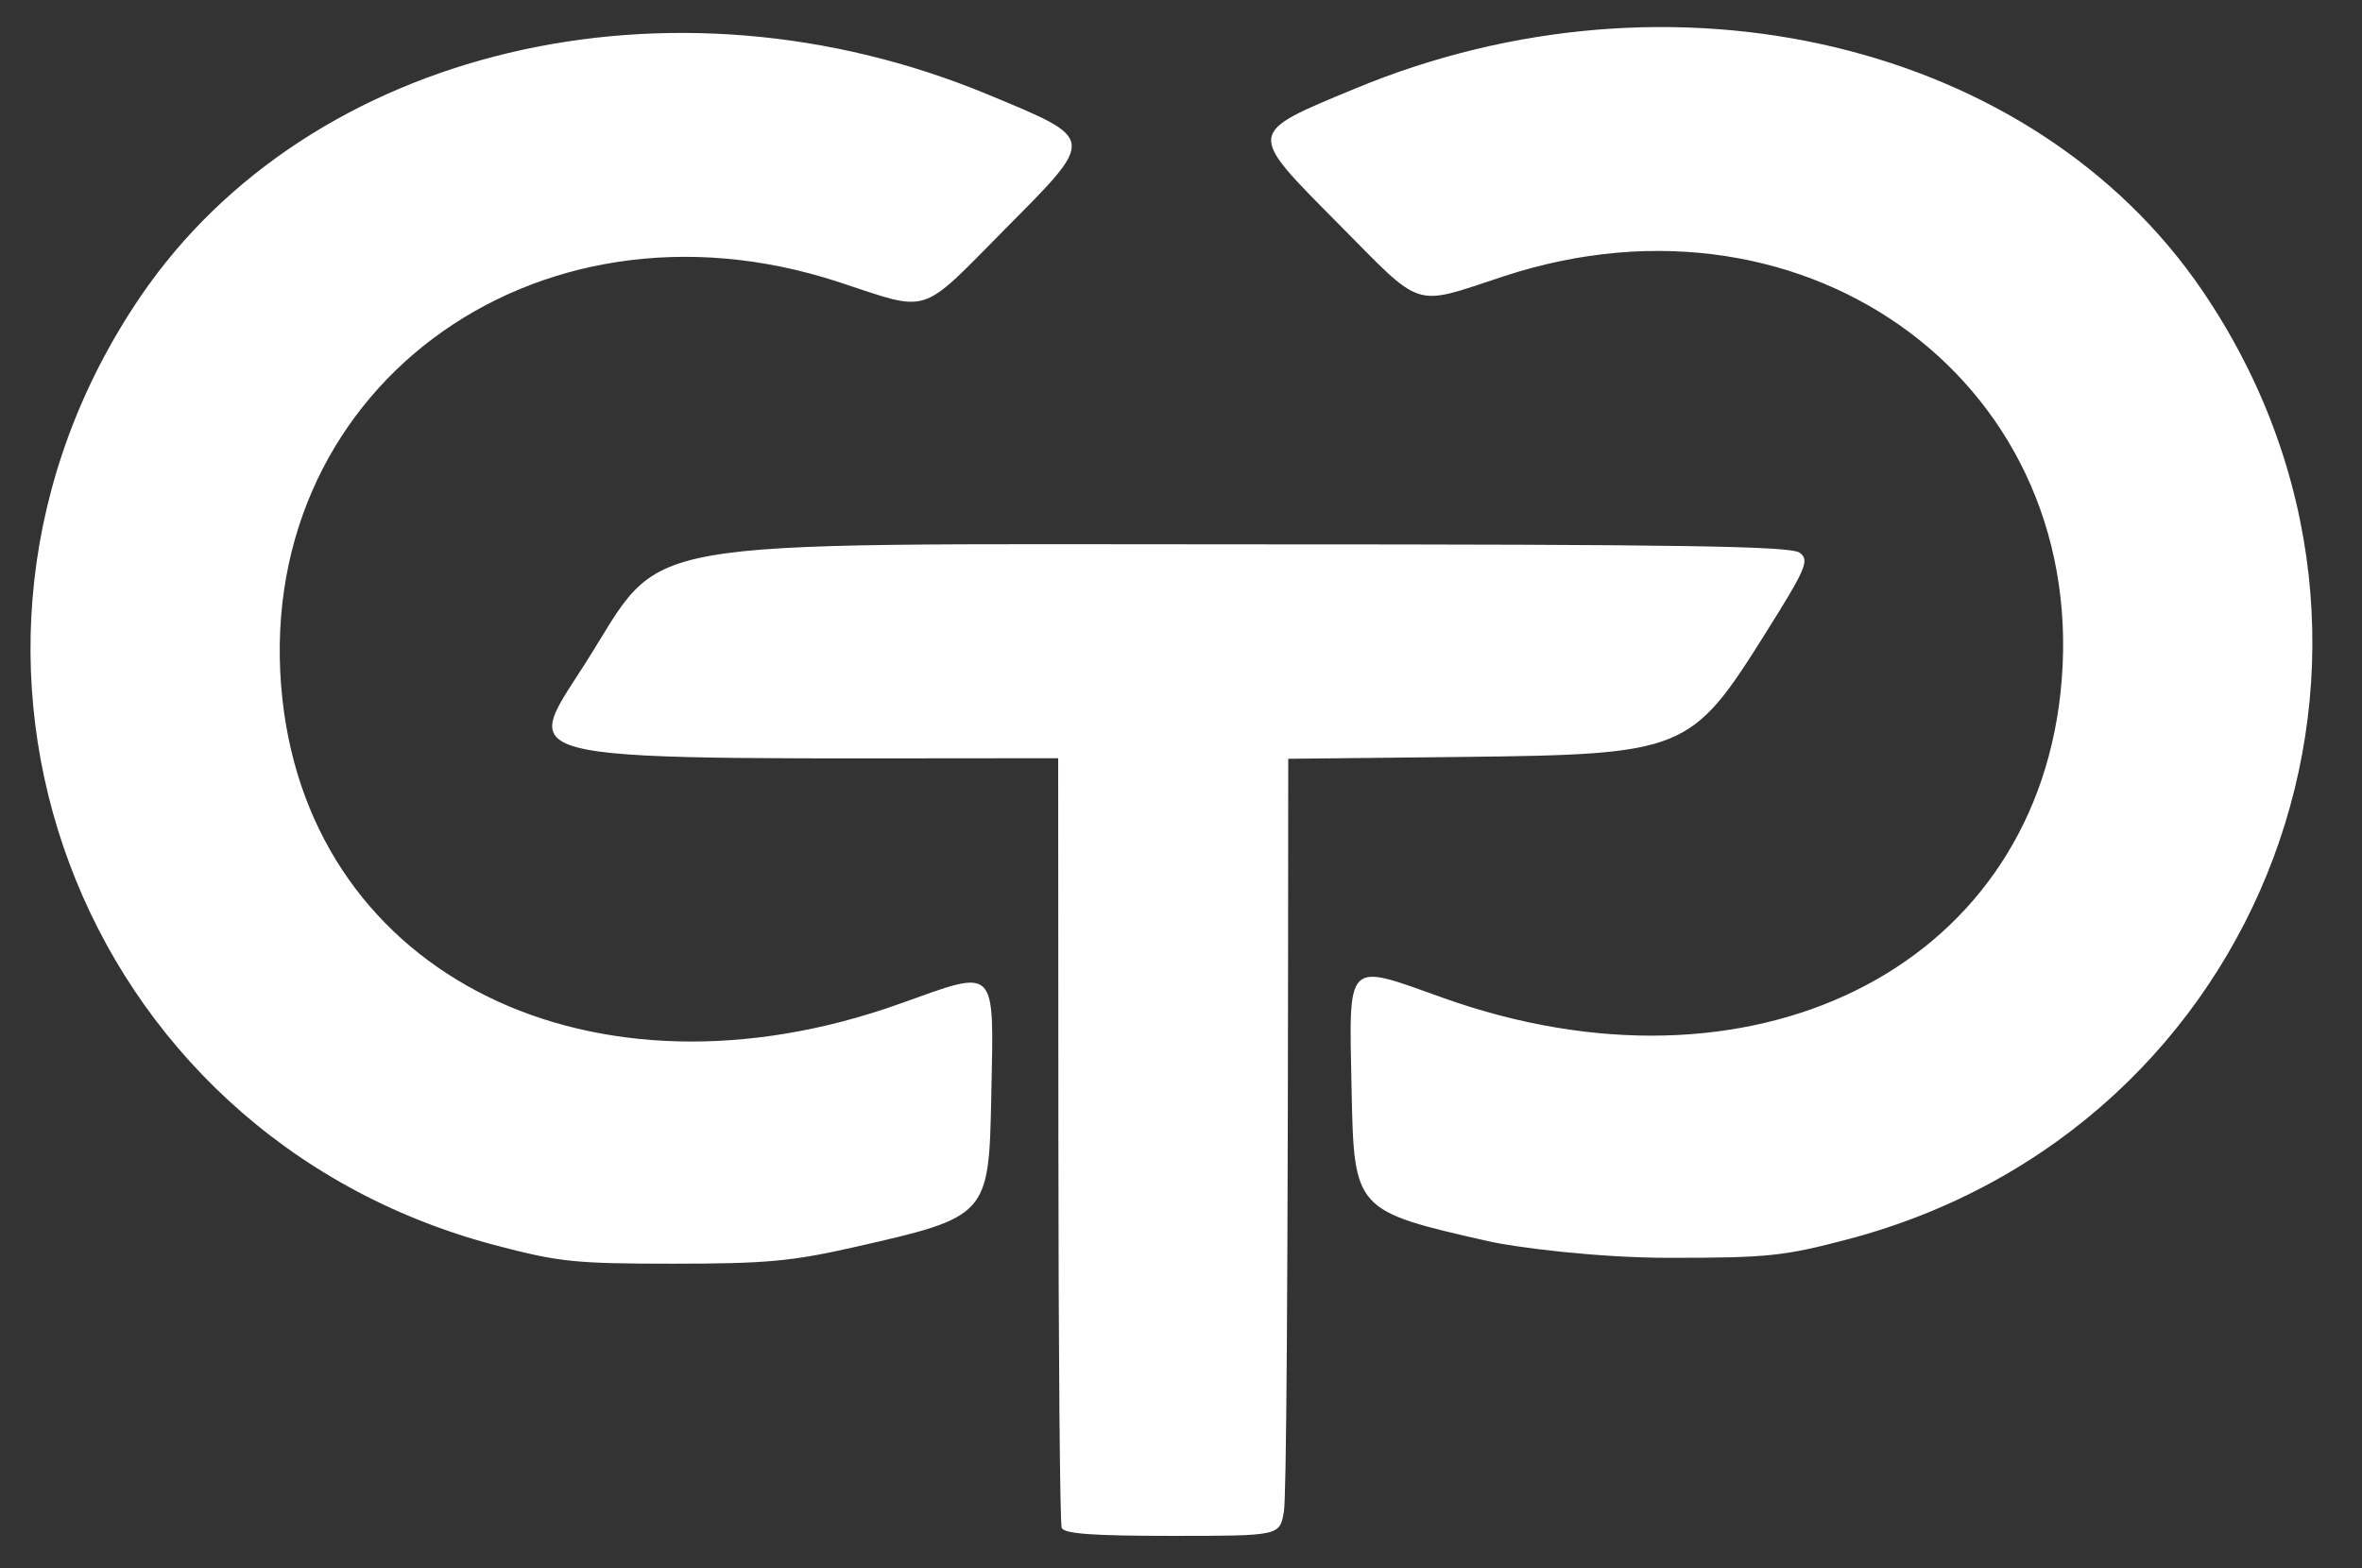 <svg xmlns="http://www.w3.org/2000/svg" width="131" height="87" fill="none"><rect width="100%" height="100%" fill="#333333" stroke="none"/><g fill="#fff" clip-path="url(#a)"><path d="M7.805 16.433c9.36-13.74 29.358-18.507 46.972-11.195 6.059 2.517 6.037 2.355.955 7.481-4.797 4.843-4.079 4.613-9.208 2.93-17.016-5.586-32.734 6.216-30.857 23.17C17.362 54.141 32.858 61.77 49.911 55.68c5.453-1.948 5.212-2.193 5.067 5.138-.135 6.647-.168 6.683-7.608 8.369-3.46.784-4.917.916-10.035.916-5.45 0-6.34-.093-9.905-1.035C4.221 62.928-5.712 36.285 7.805 16.433Zm114.33-.326C112.774 2.367 92.776-2.401 75.162 4.912c-6.058 2.516-6.036 2.354-.955 7.48 4.797 4.843 4.08 4.613 9.208 2.93 17.016-5.586 32.734 6.217 30.857 23.17-1.695 15.323-17.19 22.952-34.243 16.861-5.454-1.948-5.213-2.192-5.067 5.138.135 6.647.167 6.683 7.607 8.37 1.431.323 5.931.916 10.036.916 5.45 0 6.339-.094 9.904-1.035 23.209-6.14 33.143-32.784 19.626-52.636Z"/><path d="m58.7 63.183-.012-21.121c-31.013 0-29.887.478-26.245-5.234 4.556-7.155 1.63-6.633 37.12-6.63 23.745 0 29.766.094 30.255.468.55.42.368.848-1.943 4.53-4.083 6.503-4.47 6.657-16.717 6.794l-9.711.104c-.007 31.32-.113 41.02-.24 41.76-.23 1.348-.23 1.348-6.19 1.348-4.437 0-6.008-.115-6.135-.449-.095-.248-.179-9.955-.182-21.57Z"/></g><defs><clipPath id="a"><path fill="#fff" d="M0 0h130.5v87H0z"/></clipPath></defs></svg>